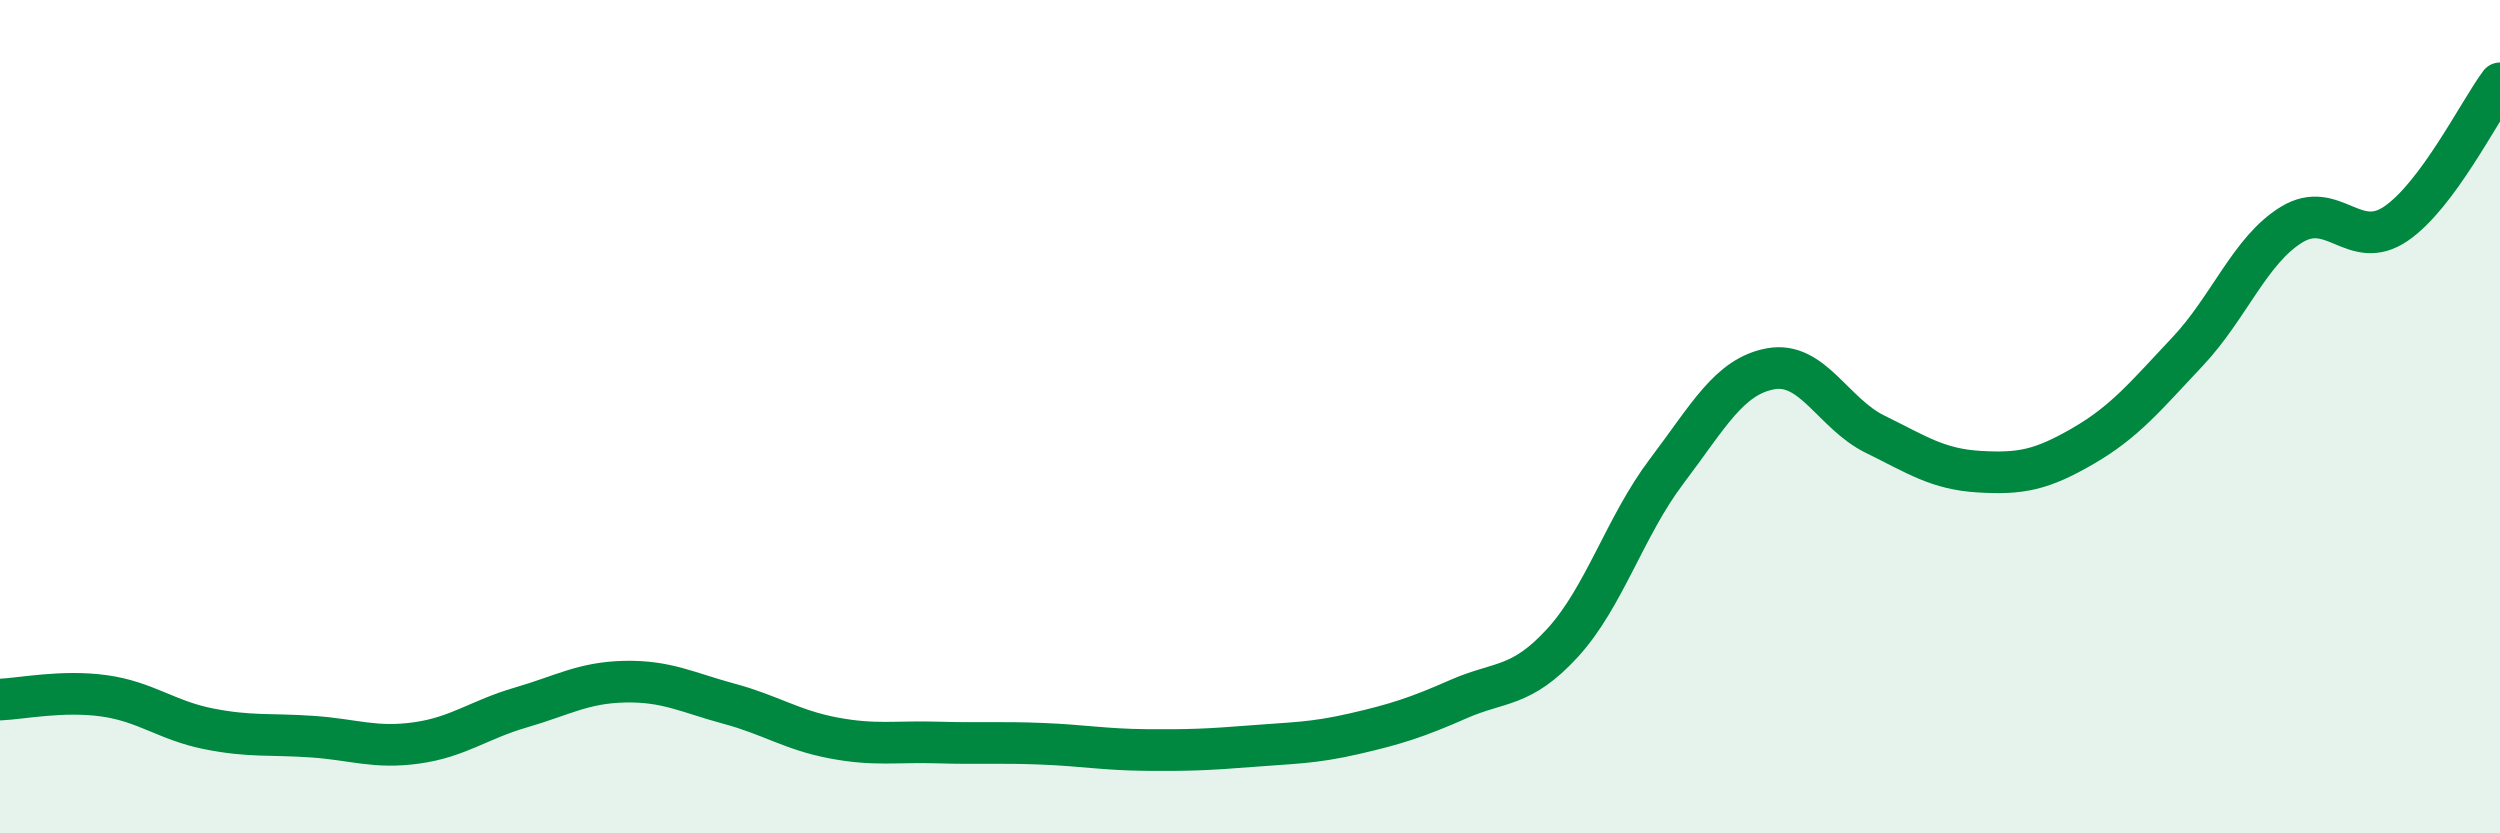 
    <svg width="60" height="20" viewBox="0 0 60 20" xmlns="http://www.w3.org/2000/svg">
      <path
        d="M 0,16.79 C 0.5,16.77 1.5,16.56 2.5,16.7 C 3.5,16.84 4,17.29 5,17.49 C 6,17.69 6.5,17.61 7.5,17.68 C 8.5,17.75 9,17.97 10,17.83 C 11,17.69 11.5,17.27 12.5,16.98 C 13.5,16.69 14,16.38 15,16.36 C 16,16.34 16.5,16.62 17.5,16.89 C 18.5,17.16 19,17.52 20,17.71 C 21,17.9 21.5,17.79 22.5,17.82 C 23.5,17.85 24,17.81 25,17.85 C 26,17.89 26.5,17.99 27.5,18 C 28.5,18.01 29,17.99 30,17.91 C 31,17.83 31.5,17.84 32.5,17.61 C 33.5,17.38 34,17.22 35,16.78 C 36,16.34 36.5,16.52 37.5,15.43 C 38.5,14.34 39,12.63 40,11.31 C 41,9.99 41.5,9.03 42.5,8.85 C 43.5,8.67 44,9.93 45,10.42 C 46,10.91 46.5,11.26 47.5,11.32 C 48.5,11.38 49,11.28 50,10.7 C 51,10.12 51.5,9.5 52.5,8.44 C 53.5,7.38 54,6 55,5.39 C 56,4.78 56.5,6.05 57.5,5.37 C 58.5,4.69 59.5,2.67 60,2L60 20L0 20Z"
        fill="#008740"
        opacity="0.1"
        stroke-linecap="round"
        stroke-linejoin="round"
      />
      <path
        d="M 0,16.79 C 0.5,16.77 1.5,16.56 2.5,16.7 C 3.5,16.84 4,17.29 5,17.49 C 6,17.69 6.5,17.61 7.5,17.68 C 8.5,17.75 9,17.97 10,17.83 C 11,17.69 11.5,17.27 12.5,16.98 C 13.5,16.69 14,16.38 15,16.36 C 16,16.34 16.5,16.62 17.5,16.89 C 18.5,17.16 19,17.52 20,17.71 C 21,17.9 21.5,17.79 22.5,17.82 C 23.5,17.85 24,17.81 25,17.85 C 26,17.89 26.5,17.99 27.5,18 C 28.5,18.01 29,17.99 30,17.91 C 31,17.83 31.5,17.84 32.5,17.61 C 33.5,17.38 34,17.22 35,16.78 C 36,16.34 36.5,16.52 37.5,15.43 C 38.5,14.34 39,12.63 40,11.31 C 41,9.99 41.5,9.03 42.5,8.85 C 43.5,8.67 44,9.93 45,10.42 C 46,10.91 46.5,11.26 47.5,11.32 C 48.5,11.38 49,11.28 50,10.7 C 51,10.12 51.5,9.5 52.5,8.44 C 53.5,7.38 54,6 55,5.39 C 56,4.78 56.5,6.05 57.5,5.37 C 58.5,4.69 59.5,2.67 60,2"
        stroke="#008740"
        stroke-width="1"
        fill="none"
        stroke-linecap="round"
        stroke-linejoin="round"
      />
    </svg>
  